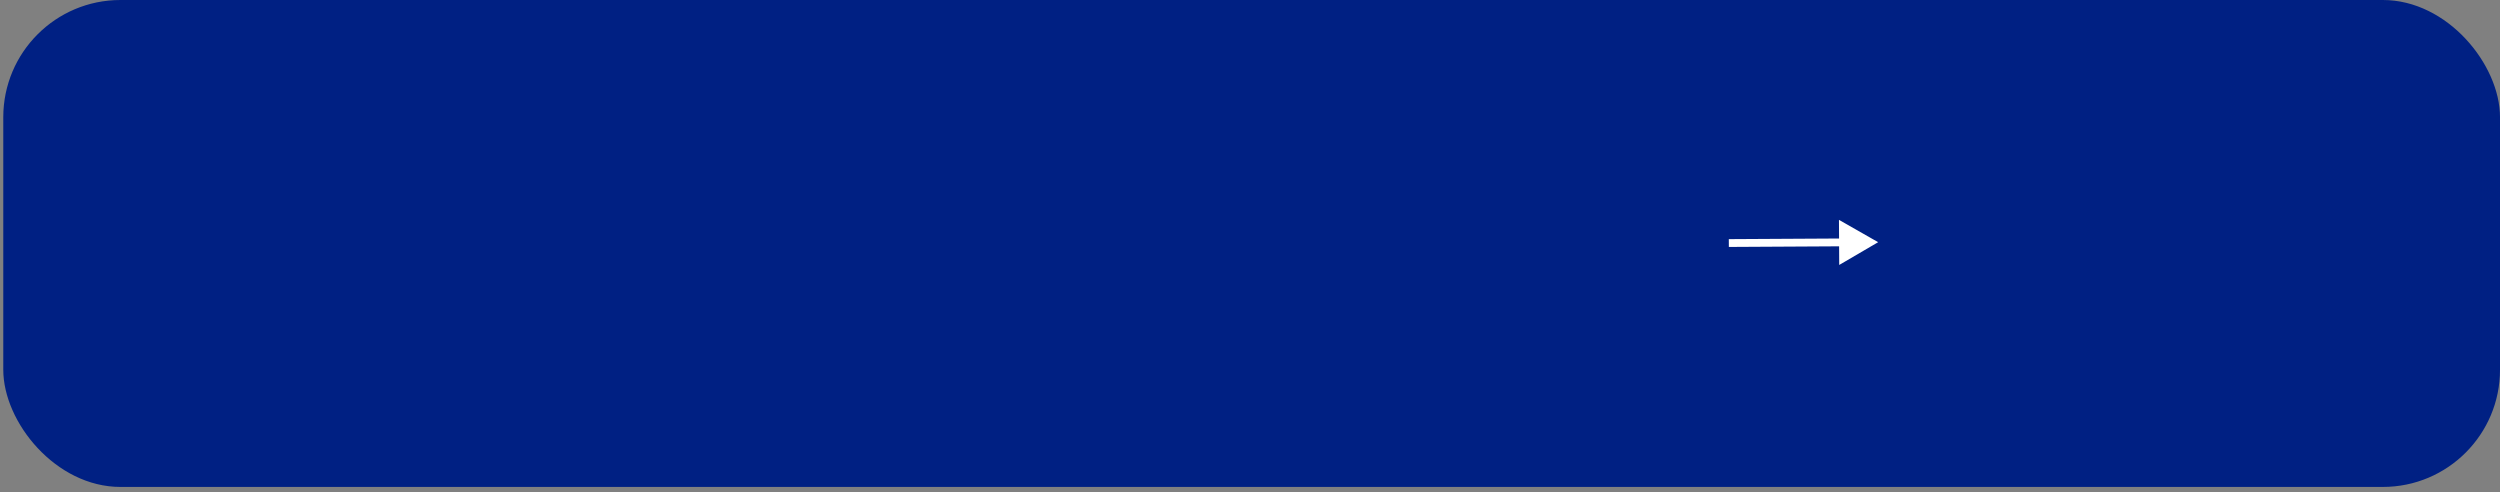 <?xml version="1.0" encoding="UTF-8"?> <svg xmlns="http://www.w3.org/2000/svg" width="320" height="63" viewBox="0 0 320 63" fill="none"><rect x="0" y="0" width="320" height="63" fill="#808080" stroke="none"/><rect x="0.42" width="319.581" height="62.328" rx="15" fill="#002083"></rect><path d="M240.403 31L235.387 28.142L235.42 33.915L240.403 31ZM221.293 31.609L235.906 31.526L235.901 30.526L221.287 30.609L221.293 31.609Z" fill="white"></path></svg> 
